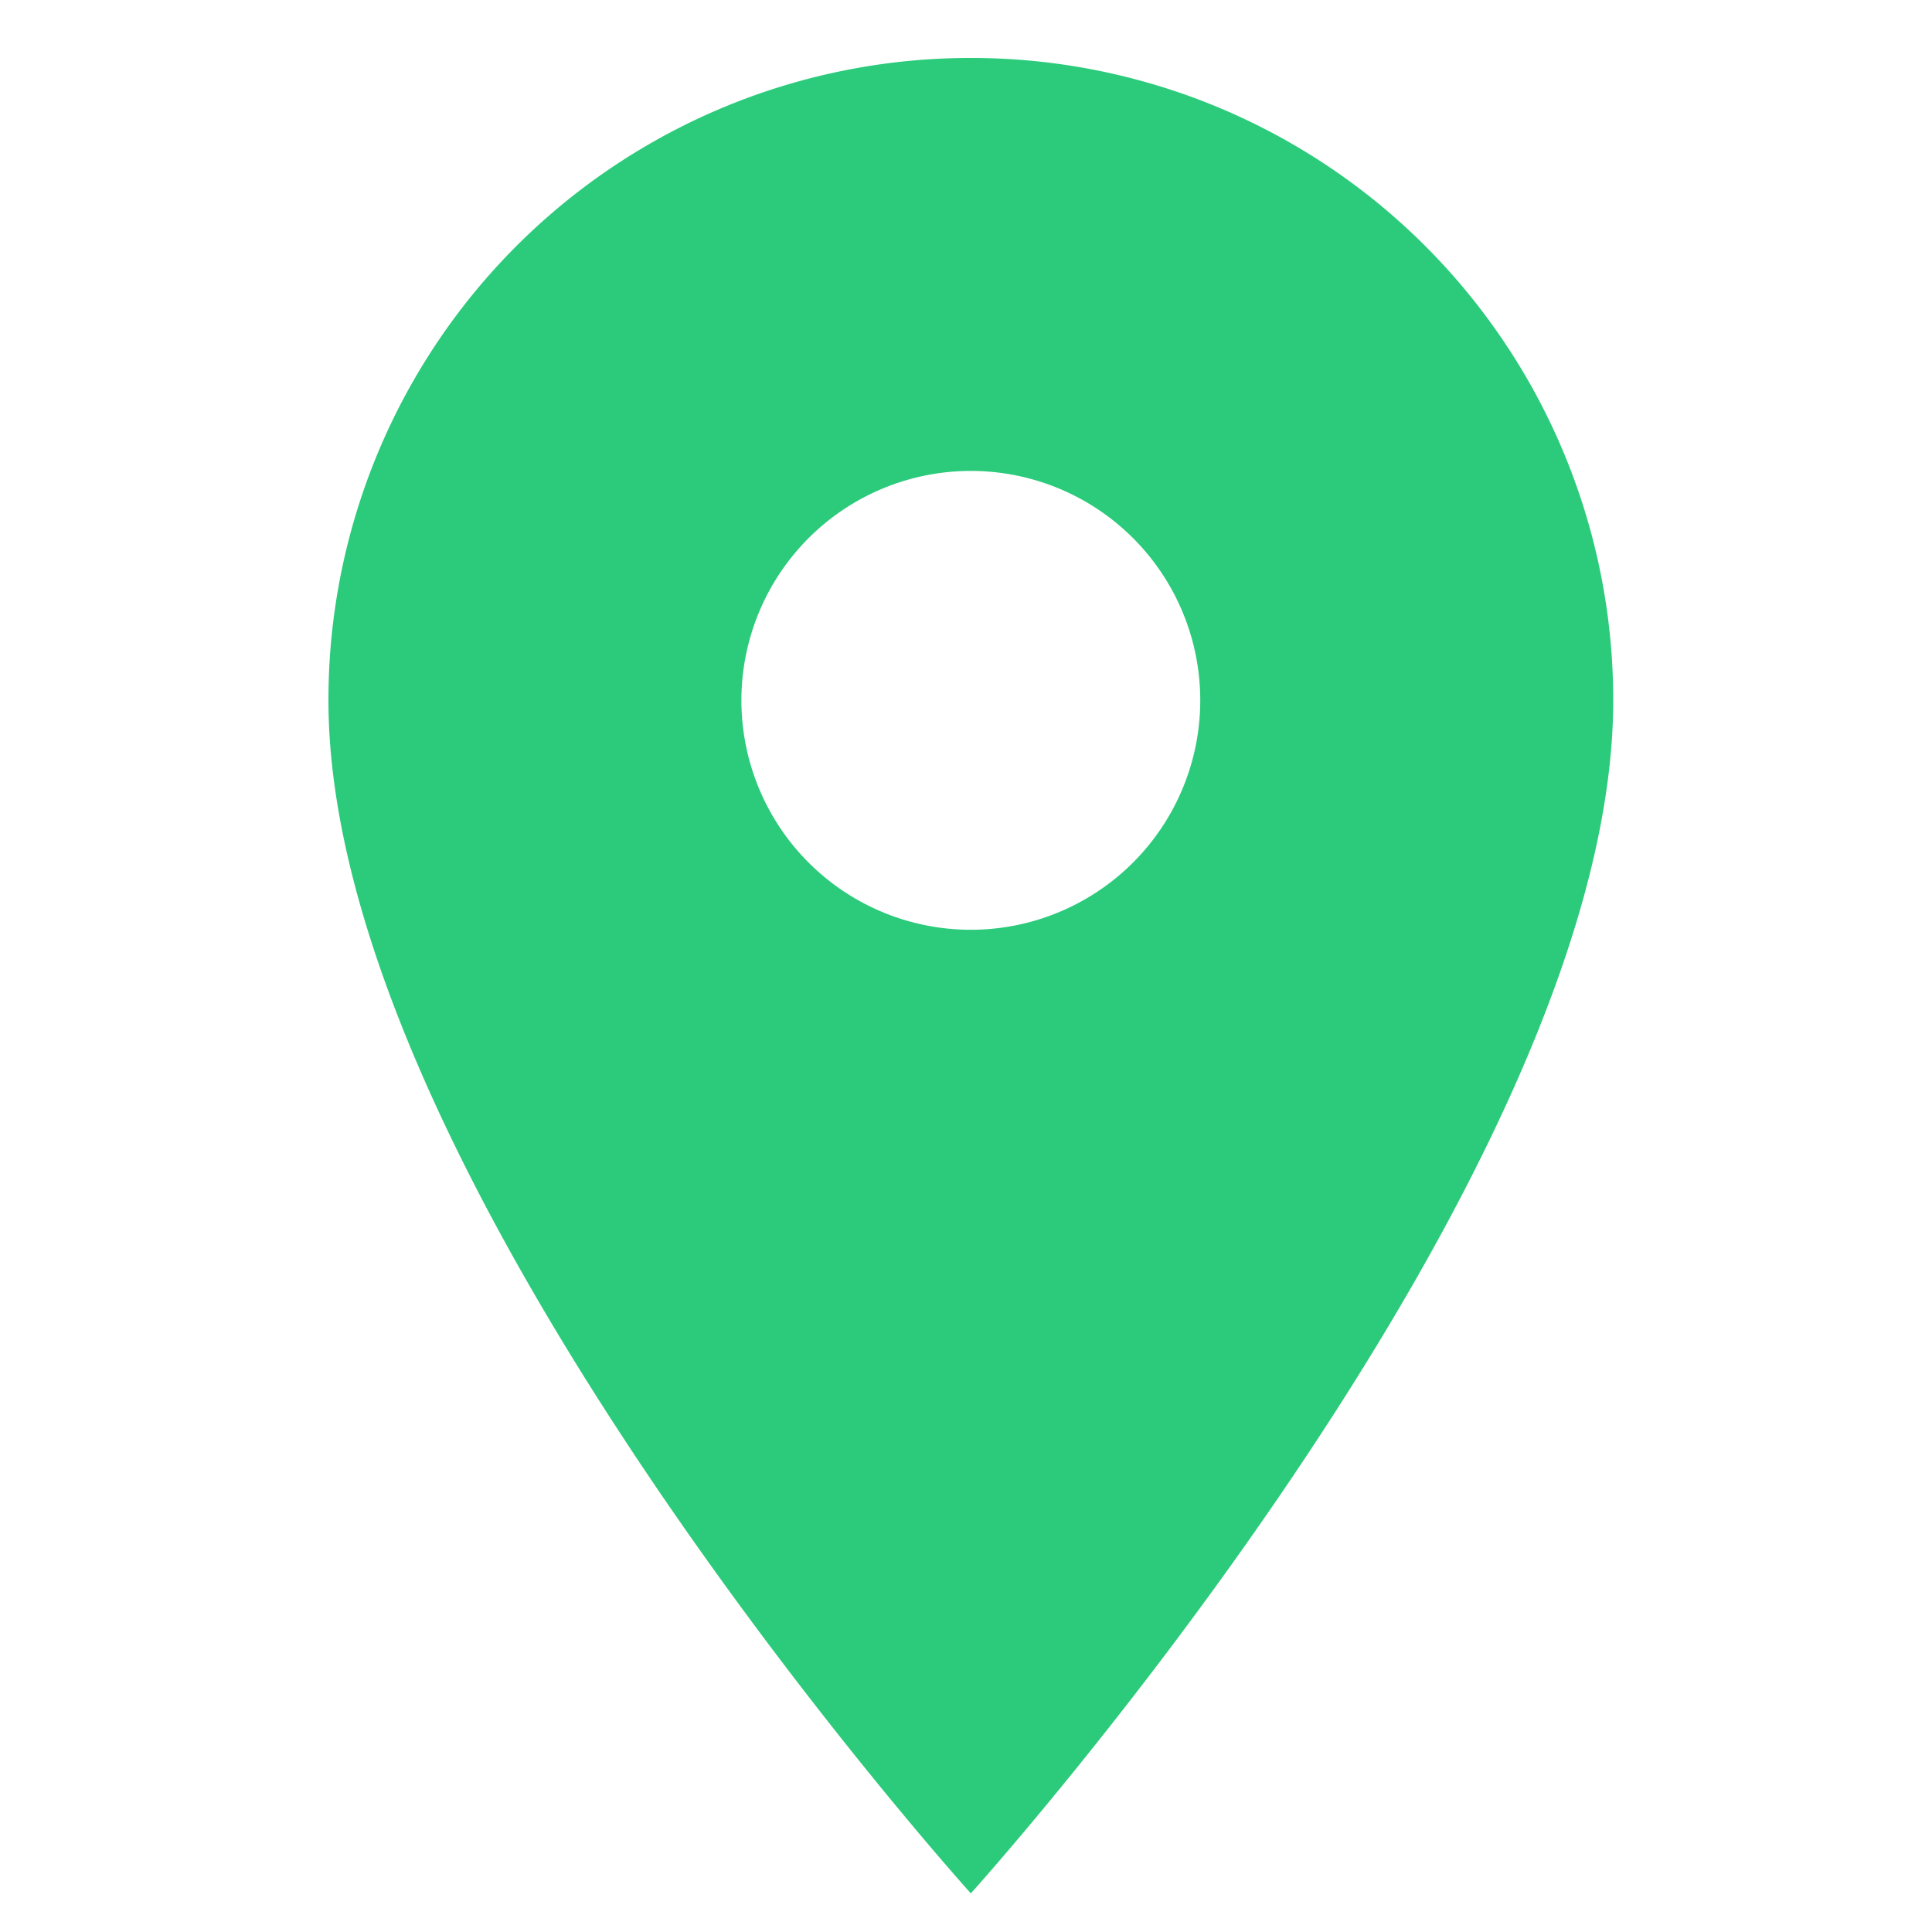 <svg xmlns="http://www.w3.org/2000/svg" xmlns:xlink="http://www.w3.org/1999/xlink" width="100" height="100" viewBox="0 0 100 100">
  <defs>
    <clipPath id="clip-Location">
      <rect width="100" height="100"/>
    </clipPath>
  </defs>
  <g id="Location" clip-path="url(#clip-Location)">
    <path id="Icon_material-location-on" data-name="Icon material-location-on" d="M40.75,3A33.226,33.226,0,0,0,7.5,36.25C7.5,61.187,40.75,98,40.75,98S74,61.187,74,36.25A33.226,33.226,0,0,0,40.75,3Zm0,45.125A11.875,11.875,0,1,1,52.625,36.25,11.879,11.879,0,0,1,40.75,48.125Z" transform="translate(9.5)" fill="#2BCB7B"/>
  </g>
</svg>

